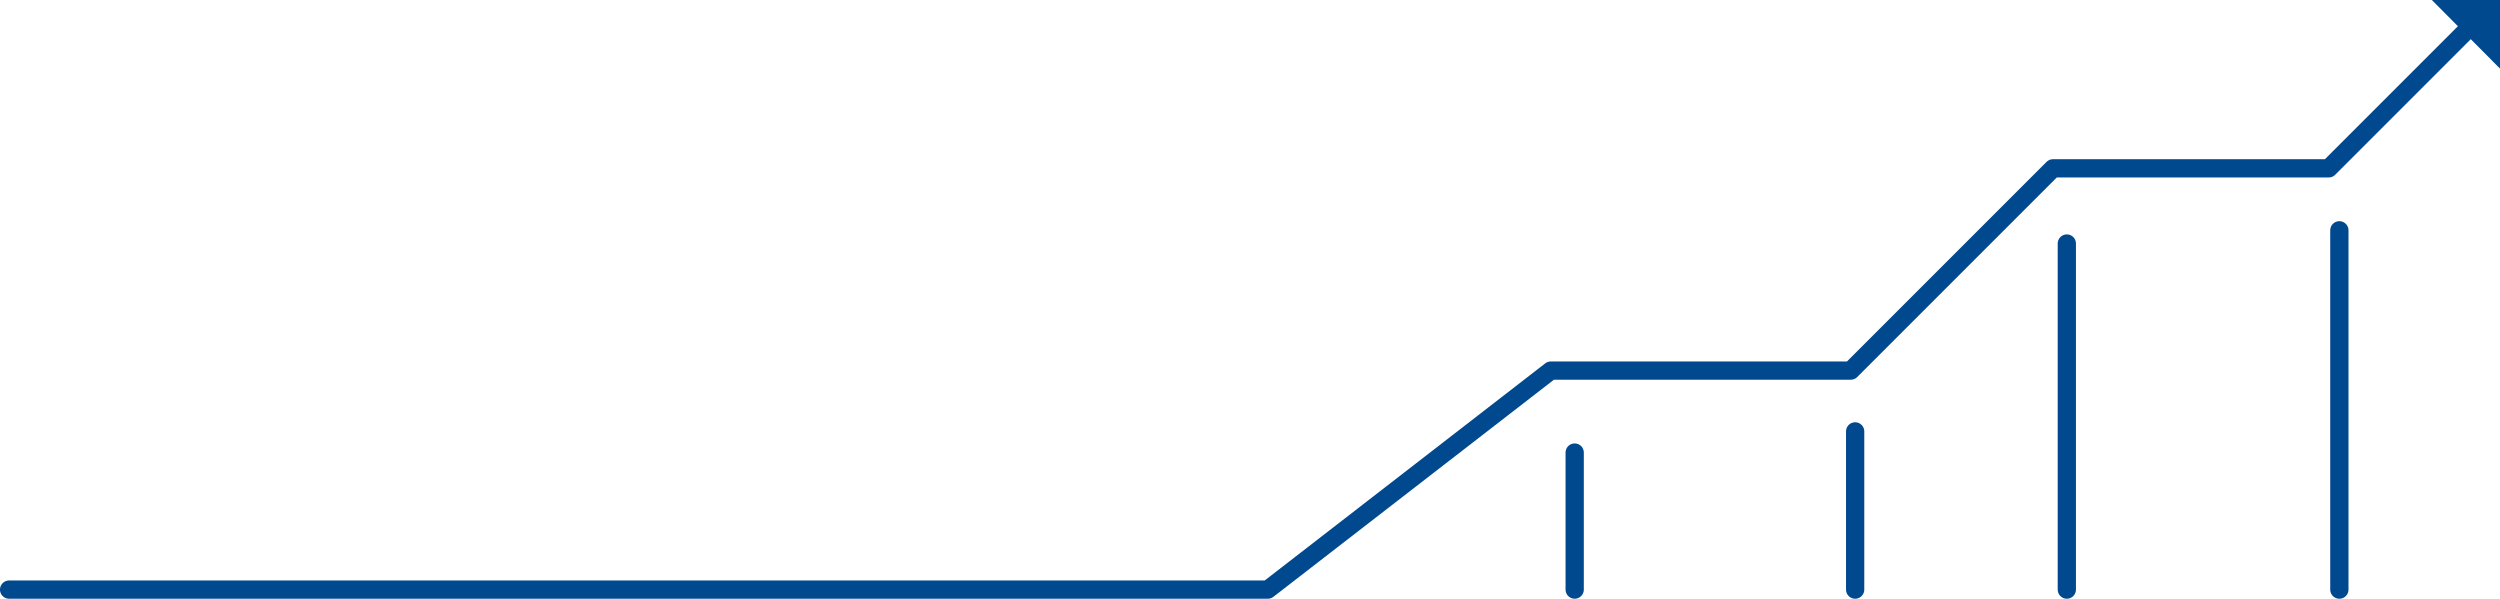 <svg xmlns="http://www.w3.org/2000/svg" width="273.844" height="65.583" viewBox="0 0 273.844 65.583">
  <g id="Group_15589" data-name="Group 15589" transform="translate(-356.283 -3181.168)">
    <line id="Line_290" data-name="Line 290" y2="15.01" transform="translate(528.77 3230.74)" fill="none" stroke="#00498f" stroke-linecap="round" stroke-linejoin="round" stroke-width="2"/>
    <line id="Line_291" data-name="Line 291" y2="17.329" transform="translate(559.492 3228.422)" fill="none" stroke="#00498f" stroke-linecap="round" stroke-linejoin="round" stroke-width="2"/>
    <line id="Line_292" data-name="Line 292" y2="37.907" transform="translate(582.678 3207.844)" fill="none" stroke="#00498f" stroke-linecap="round" stroke-linejoin="round" stroke-width="2"/>
    <line id="Line_293" data-name="Line 293" y2="39.356" transform="translate(612.531 3206.395)" fill="none" stroke="#00498f" stroke-linecap="round" stroke-linejoin="round" stroke-width="2"/>
    <g id="Group_6087" data-name="Group 6087" transform="translate(357.283 3181.168)">
      <path id="Path_6891" data-name="Path 6891" d="M762.6,292.766H900.477l31-23.991h32.854l22.152-22.152h30.2l15.062-15.062" transform="translate(-762.603 -228.183)" fill="none" stroke="#00498f" stroke-linecap="round" stroke-linejoin="round" stroke-width="2"/>
      <path id="Path_6892" data-name="Path 6892" d="M886.955,237.586v-7.513h-7.463Q883.221,233.829,886.955,237.586Z" transform="translate(-614.111 -230.073)" fill="#00498f"/>
    </g>
  </g>
</svg>
